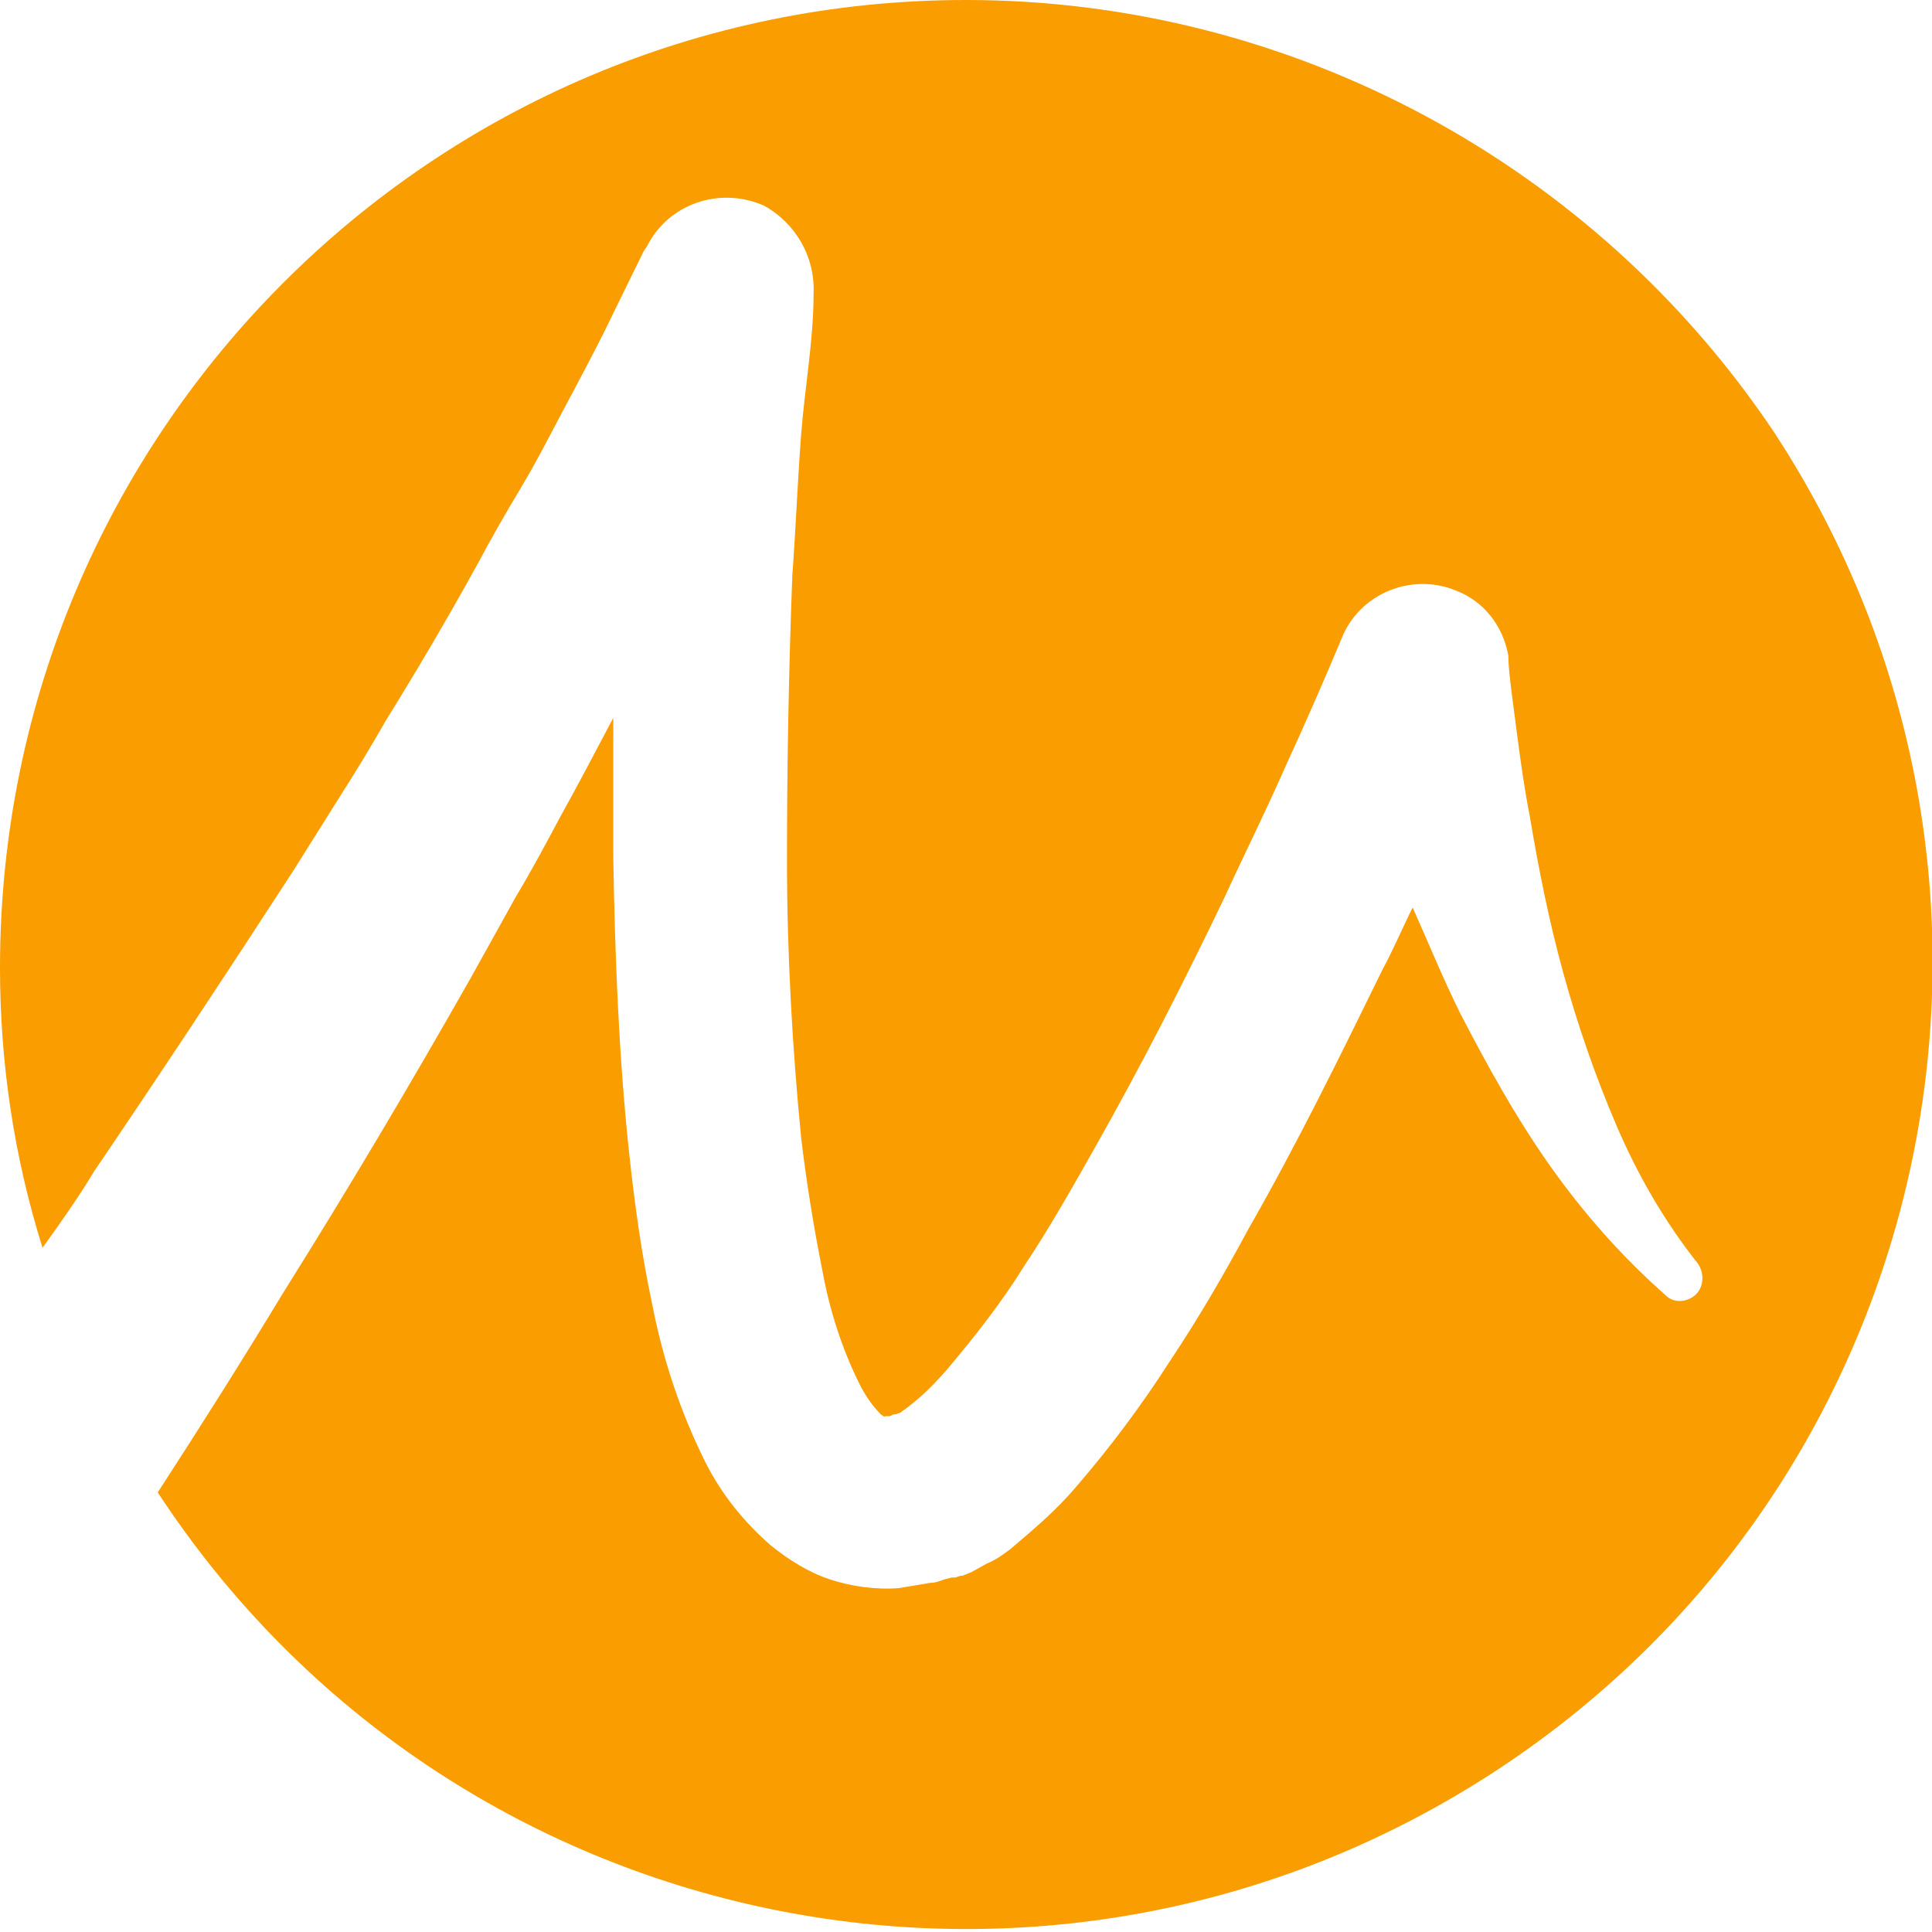 <?xml version="1.0" encoding="utf-8"?>
<!-- Generator: Adobe Illustrator 24.2.0, SVG Export Plug-In . SVG Version: 6.00 Build 0)  -->
<svg version="1.1" id="Layer_1" xmlns="http://www.w3.org/2000/svg" xmlns:xlink="http://www.w3.org/1999/xlink" x="0px" y="0px"
	 viewBox="0 0 109 109" style="enable-background:new 0 0 109 109;" xml:space="preserve">
<style type="text/css">
	.st0{fill:#F99D00;}
</style>
<g>
	<g id="Layer_2_1_">
		<g id="Layer_1-2">
			<path class="st0" d="M54.5,0C24.4,0,0,24.4,0,54.6C0,60,0.8,65.3,2.4,70.4c1-1.4,2-2.8,2.9-4.3c3.8-5.6,7.5-11.2,11.2-16.9
				l2.7-4.3c0.9-1.4,1.8-2.9,2.6-4.3c1.8-2.9,3.5-5.8,5.1-8.7c0.8-1.5,1.6-2.9,2.5-4.4s1.6-2.9,2.4-4.4c0.8-1.5,1.6-3,2.3-4.4
				l2.2-4.5l0.2-0.3c1.2-2.4,4.1-3.4,6.6-2.3c1.8,1,2.9,2.9,2.8,5l0,0c0,2.6-0.5,5.3-0.7,7.9s-0.3,5.3-0.5,8
				c-0.2,5.3-0.3,10.7-0.3,16s0.3,10.6,0.8,15.7c0.3,2.5,0.7,5,1.2,7.5c0.4,2.2,1.1,4.4,2.1,6.4c0.3,0.6,0.7,1.2,1.2,1.7
				c0.3,0.2,0.1,0.1,0.3,0.1s0.1,0,0.2,0l0.2-0.1h0.1l0,0l0.3-0.1l0,0c0.1-0.1,0.3-0.2,0.4-0.3c0.8-0.6,1.5-1.3,2.2-2.1
				c1.6-1.9,3.1-3.8,4.4-5.9c1.4-2.1,2.7-4.4,4-6.7c2.6-4.6,5-9.3,7.3-14.1c1.1-2.4,2.3-4.8,3.4-7.3c1.1-2.4,2.2-4.9,3.2-7.3
				c1-2.5,3.9-3.7,6.4-2.7c1.6,0.6,2.7,2,3,3.7l0,0c0,0.6,0.1,1.4,0.2,2.2l0.3,2.3c0.2,1.5,0.4,3,0.7,4.5c0.5,3,1.1,6,1.9,8.9
				s1.8,5.8,3,8.6c1.2,2.8,2.7,5.4,4.6,7.8l0,0c0.4,0.6,0.3,1.4-0.2,1.8s-1.2,0.4-1.6,0c-2.5-2.2-4.7-4.7-6.6-7.4
				c-1.9-2.7-3.5-5.6-5-8.5c-1-2-1.8-4-2.7-6c-0.6,1.2-1.1,2.4-1.7,3.5c-2.4,4.9-4.8,9.8-7.6,14.7c-1.4,2.6-2.8,5-4.4,7.4
				c-1.6,2.5-3.4,4.9-5.3,7.1c-1.1,1.3-2.4,2.4-3.7,3.5c-0.4,0.3-0.8,0.6-1.3,0.8l-0.9,0.5l-0.5,0.2h-0.1L53.9,89h-0.2l-0.4,0.1
				c-0.3,0.1-0.5,0.2-0.8,0.2c-0.6,0.1-1.2,0.2-1.8,0.3c-1.3,0.1-2.7-0.1-3.9-0.5s-2.3-1.1-3.3-1.9c-1.5-1.3-2.8-2.9-3.7-4.7
				c-1.4-2.8-2.4-5.8-3-8.9c-0.6-2.8-1-5.7-1.3-8.5c-0.6-5.6-0.8-11.1-0.9-16.7c0-2.6,0-5.3,0-7.9c-1,1.9-2,3.8-3,5.6
				c-0.8,1.5-1.6,3-2.5,4.5l-2.5,4.5c-3.4,6-6.9,11.9-10.6,17.8c-2.3,3.8-4.7,7.6-7.1,11.3c16.5,25.2,50.3,32.2,75.5,15.7
				s32.2-50.3,15.7-75.5C90,9.3,72.9,0,54.5,0z"/>
		</g>
	</g>
</g>
</svg>
